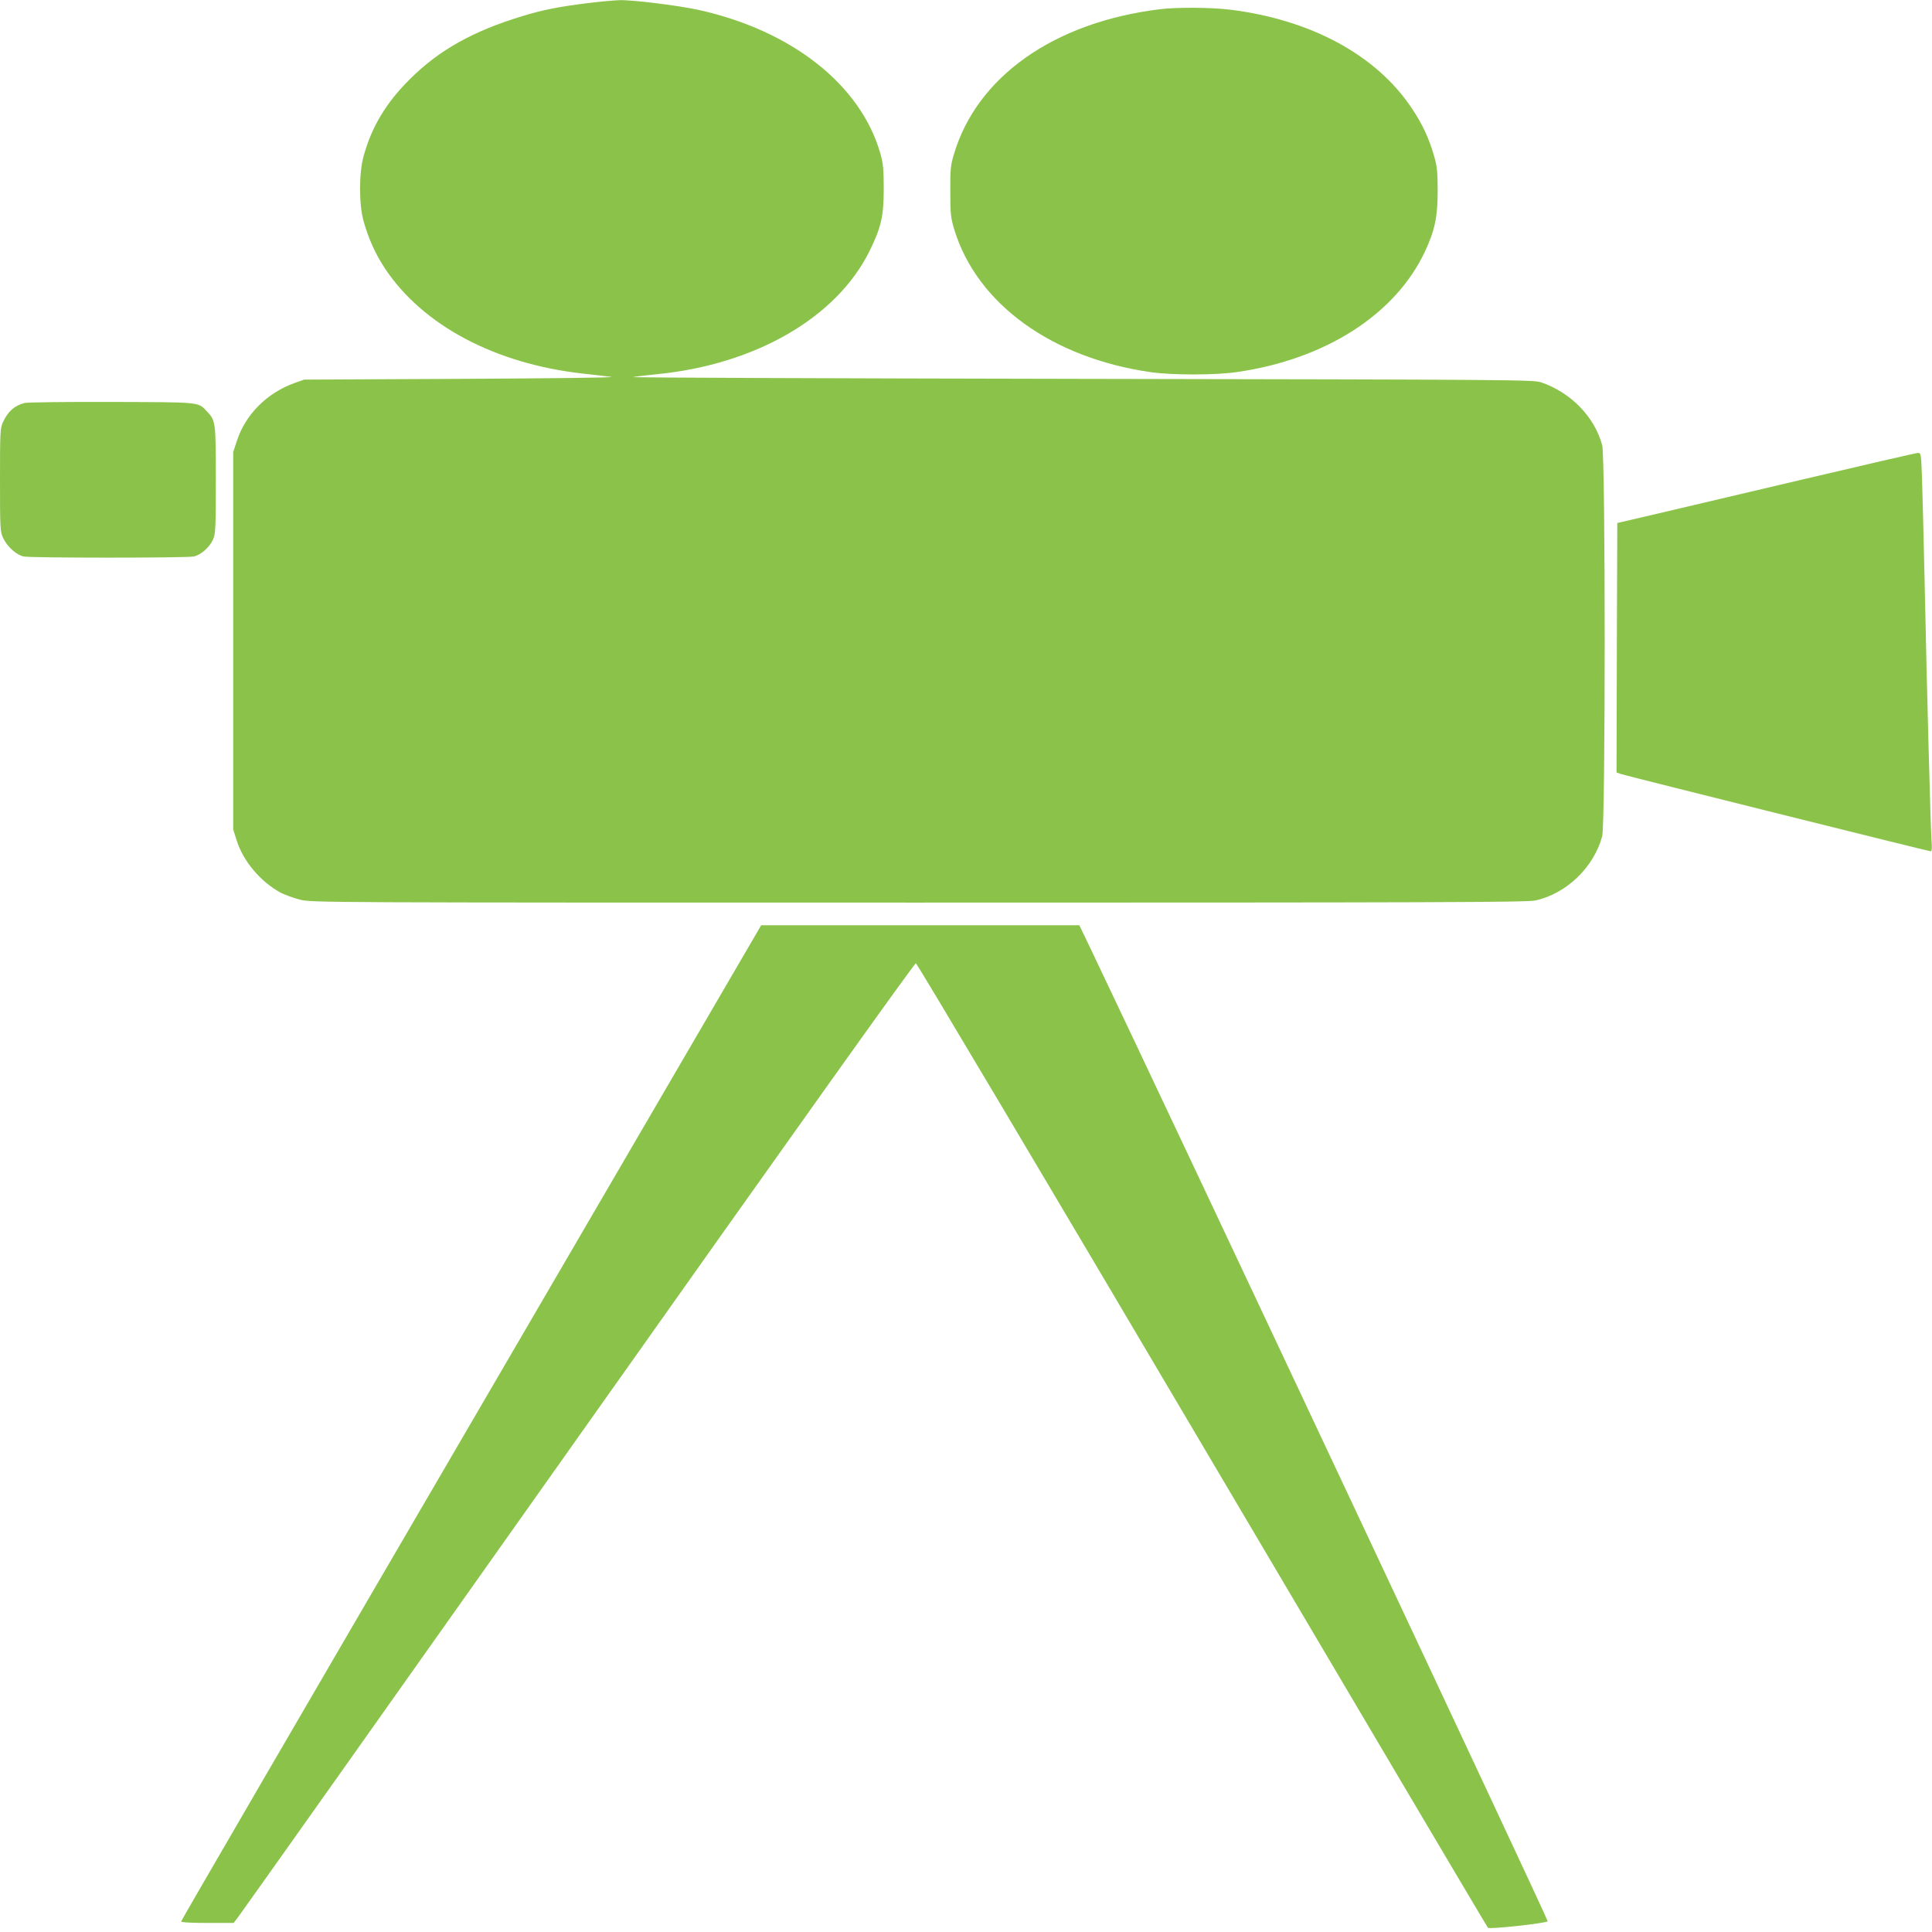 <?xml version="1.0" standalone="no"?>
<!DOCTYPE svg PUBLIC "-//W3C//DTD SVG 20010904//EN"
 "http://www.w3.org/TR/2001/REC-SVG-20010904/DTD/svg10.dtd">
<svg version="1.0" xmlns="http://www.w3.org/2000/svg"
 width="1280pt" height="1280pt" viewBox="0 0 1280 1280"
 preserveAspectRatio="xMidYMid meet">
<g transform="translate(0,1280) scale(0.1,-0.1)"
fill="#8bc34a" stroke="none">
<path d="M3900 12780 c-196 -24 -303 -45 -440 -87 -324 -98 -552 -225 -745
-418 -158 -157 -254 -317 -307 -513 -30 -109 -30 -315 0 -424 32 -117 80 -223
144 -319 251 -376 729 -629 1309 -694 74 -8 159 -18 189 -22 30 -5 -415 -10
-990 -13 l-1045 -5 -65 -23 c-182 -66 -324 -208 -381 -384 l-24 -73 0 -1250 0
-1250 23 -73 c43 -137 157 -273 291 -346 27 -14 84 -35 127 -46 76 -20 124
-20 4098 -20 3411 0 4031 2 4087 14 206 44 389 220 444 426 22 82 22 2508 0
2590 -50 188 -208 350 -405 417 -53 17 -173 18 -3060 23 -1653 3 -2982 8
-2955 12 28 5 100 13 160 19 652 65 1187 375 1405 814 78 159 95 231 95 415 0
132 -4 167 -23 235 -130 453 -585 812 -1202 949 -131 29 -435 67 -525 65 -33
-1 -125 -9 -205 -19z"/>
<path d="M7685 12739 c-702 -86 -1214 -447 -1366 -964 -21 -70 -24 -100 -23
-245 0 -150 3 -173 27 -253 151 -491 646 -849 1303 -943 145 -20 426 -20 569
1 588 85 1050 382 1246 799 65 140 84 228 84 401 0 126 -4 162 -23 229 -35
121 -77 212 -148 318 -234 352 -666 587 -1204 654 -123 15 -352 17 -465 3z"/>
<path d="M163 10130 c-66 -16 -111 -56 -144 -128 -18 -40 -19 -68 -19 -383 0
-324 1 -341 21 -384 27 -57 88 -112 136 -122 49 -10 1076 -10 1126 0 47 10
105 60 128 112 17 36 19 73 19 393 0 384 -1 396 -58 455 -61 65 -34 62 -632
64 -300 1 -560 -2 -577 -7z"/>
<path d="M11945 9624 c-407 -96 -850 -200 -985 -232 l-245 -57 -3 -827 -2
-826 32 -11 c49 -15 2035 -511 2049 -511 8 0 10 20 6 68 -6 77 -31 997 -46
1727 -6 275 -14 578 -17 673 -6 168 -7 172 -28 171 -11 0 -354 -79 -761 -175z"/>
<path d="M3122 3375 c-1057 -1812 -1922 -3299 -1922 -3305 0 -6 60 -10 174
-10 l174 0 29 38 c16 20 1030 1451 2253 3180 1451 2051 2229 3142 2238 3140 8
-2 862 -1438 1897 -3191 1036 -1754 1887 -3193 1893 -3199 11 -11 379 29 396
43 6 6 -2487 5310 -3030 6447 l-73 152 -1054 0 -1054 0 -1921 -3295z"/>
</g>
</svg>
